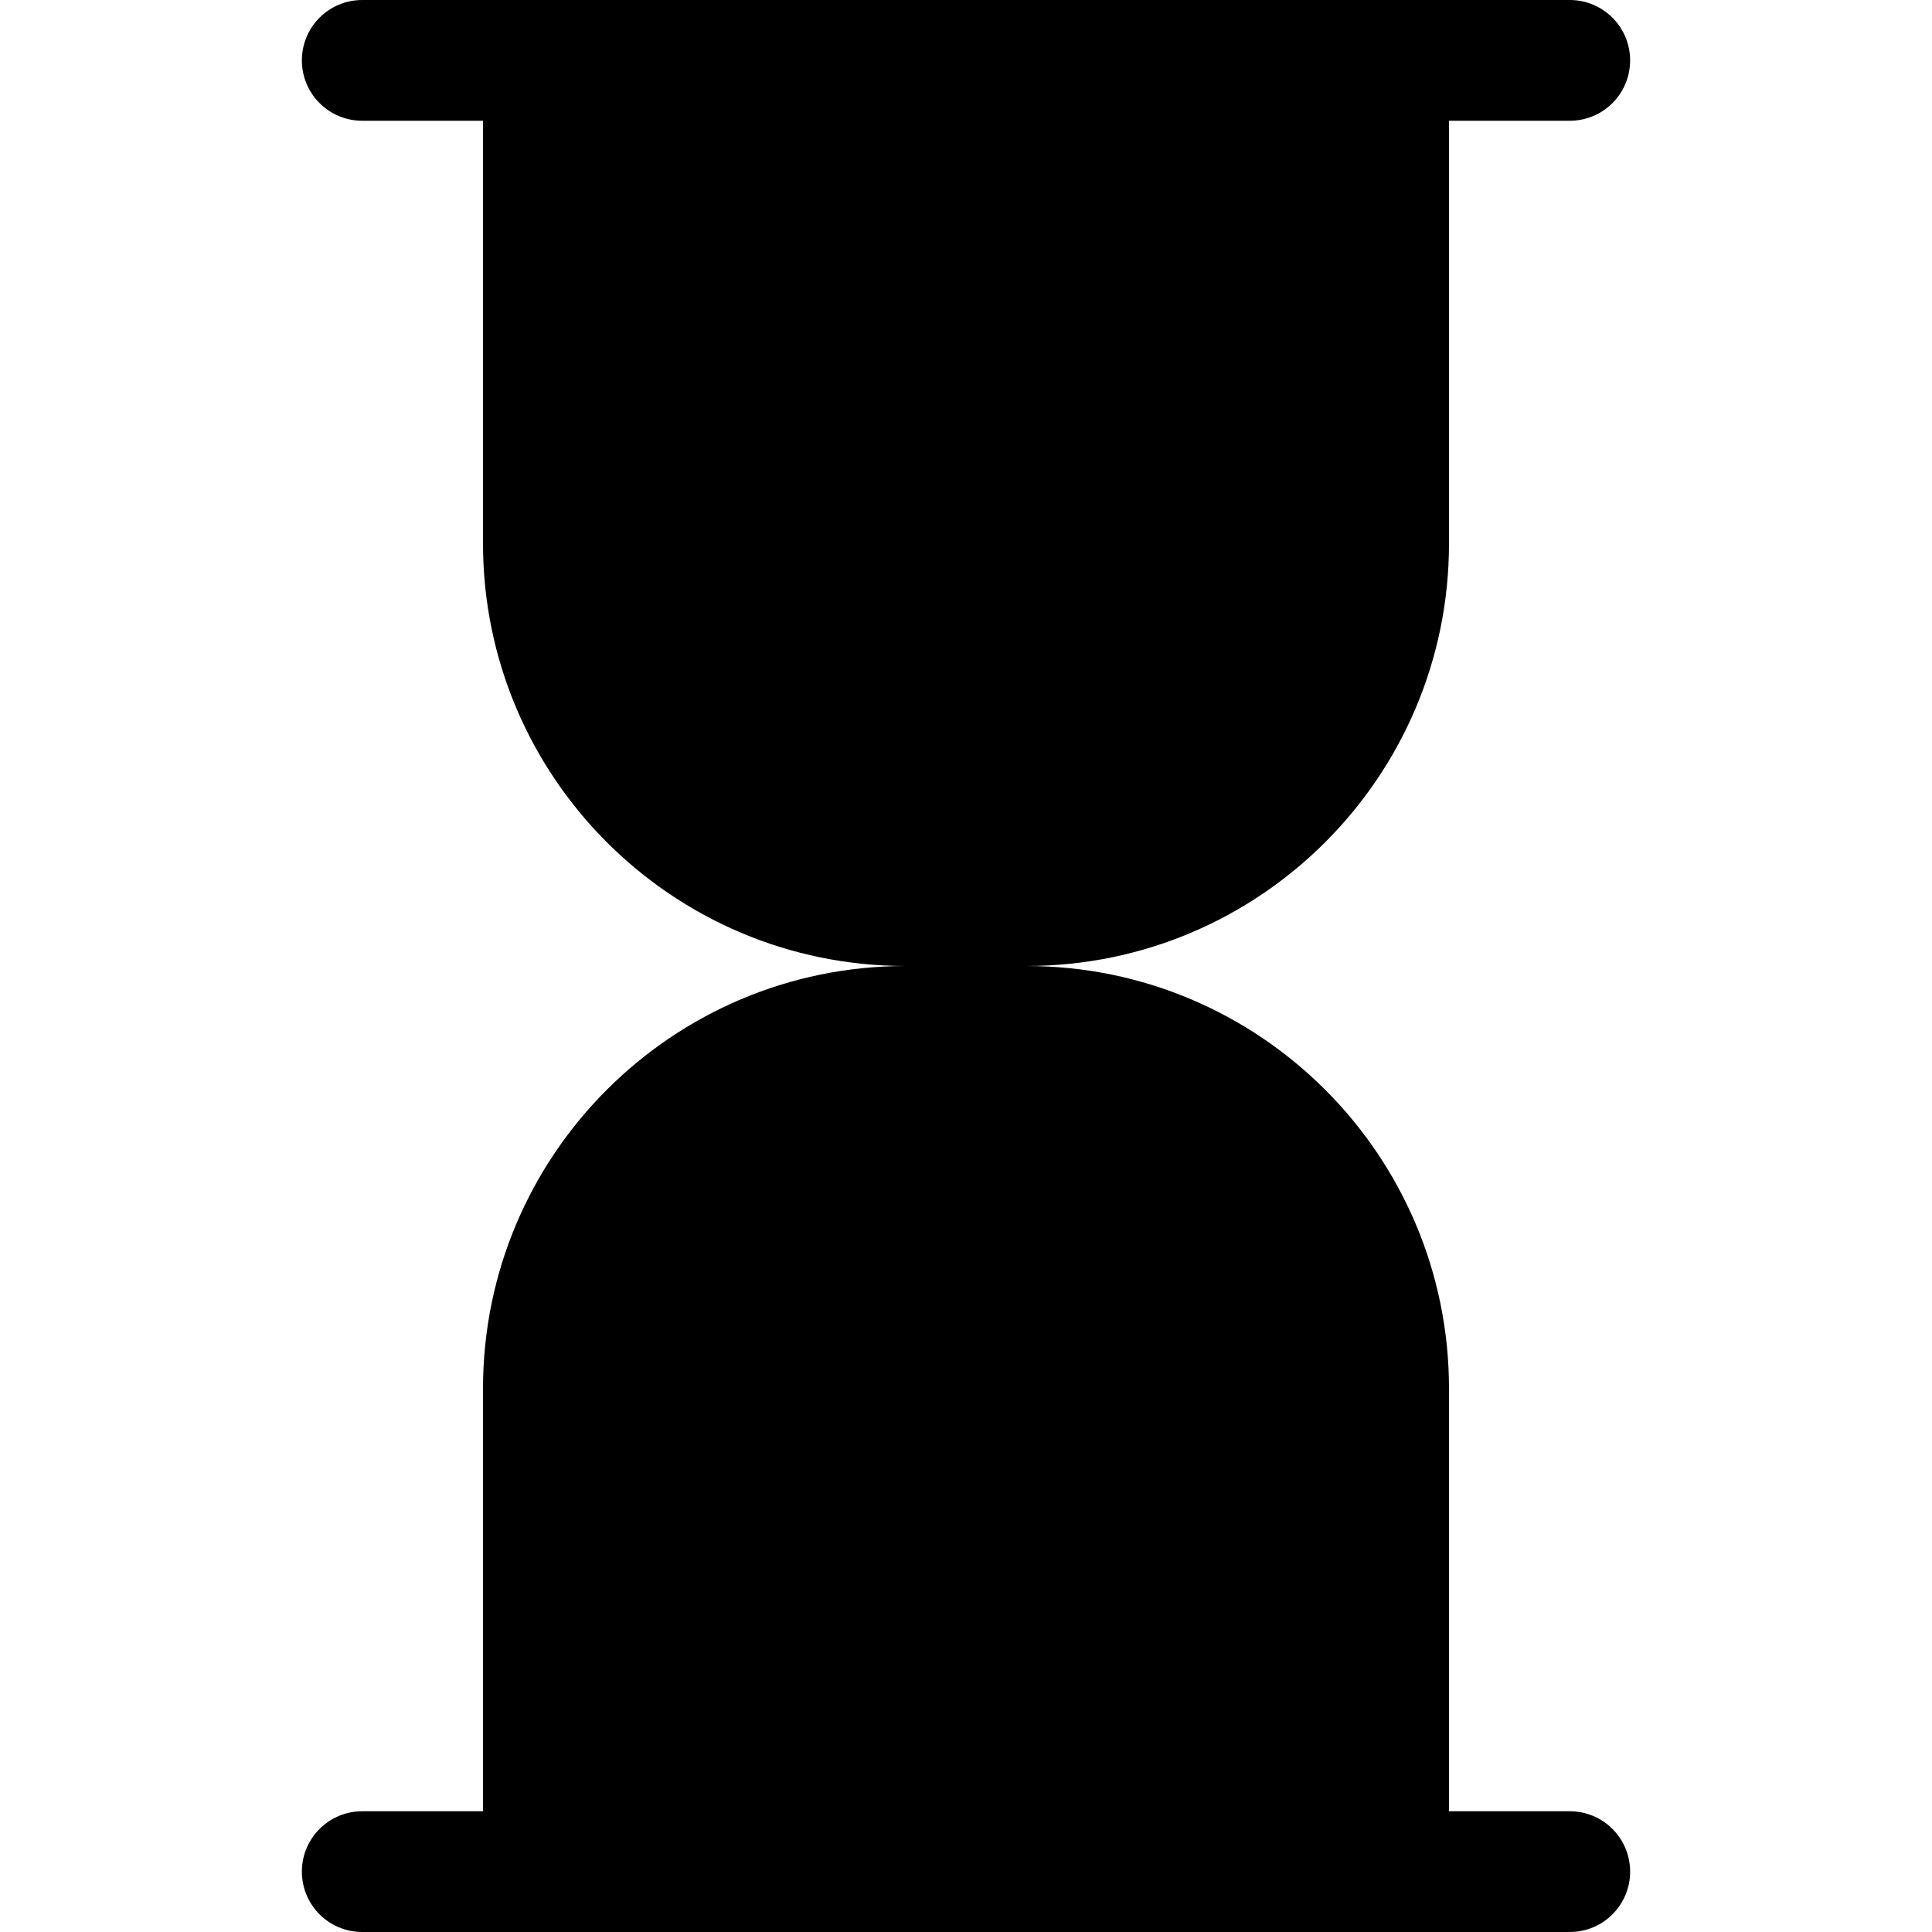 <?xml version="1.0" encoding="UTF-8" standalone="no"?>
<!-- Скачано с сайта svg4.ru / Downloaded from svg4.ru -->
<svg width="800px" height="800px" viewBox="-5 0 32 32" version="1.1" xmlns="http://www.w3.org/2000/svg" xmlns:xlink="http://www.w3.org/1999/xlink" xmlns:sketch="http://www.bohemiancoding.com/sketch/ns">
    
    <title>hourglass</title>
    <desc>Created with Sketch Beta.</desc>
    <defs>

</defs>
    <g id="Page-1" stroke="none" stroke-width="1" fill="none" fill-rule="evenodd" sketch:type="MSPage">
        <g id="Icon-Set-Filled" sketch:type="MSLayerGroup" transform="translate(-575, -361)" fill="#000000">
            <path d="M596,391 L594,391 L594,384 C594,380.134 590.866,377 587,377 C590.866,377 594,373.866 594,370 L594,363 L596,363 C596.553,363 597,362.553 597,362 C597,361.448 596.553,361 596,361 L576,361 C575.447,361 575,361.448 575,362 C575,362.553 575.447,363 576,363 L578,363 L578,370 C578,373.866 581.134,377 585,377 C581.134,377 578,380.134 578,384 L578,391 L576,391 C575.447,391 575,391.448 575,392 C575,392.553 575.447,393 576,393 L596,393 C596.553,393 597,392.553 597,392 C597,391.448 596.553,391 596,391" id="hourglass" sketch:type="MSShapeGroup">

</path>
        </g>
    </g>
</svg>
